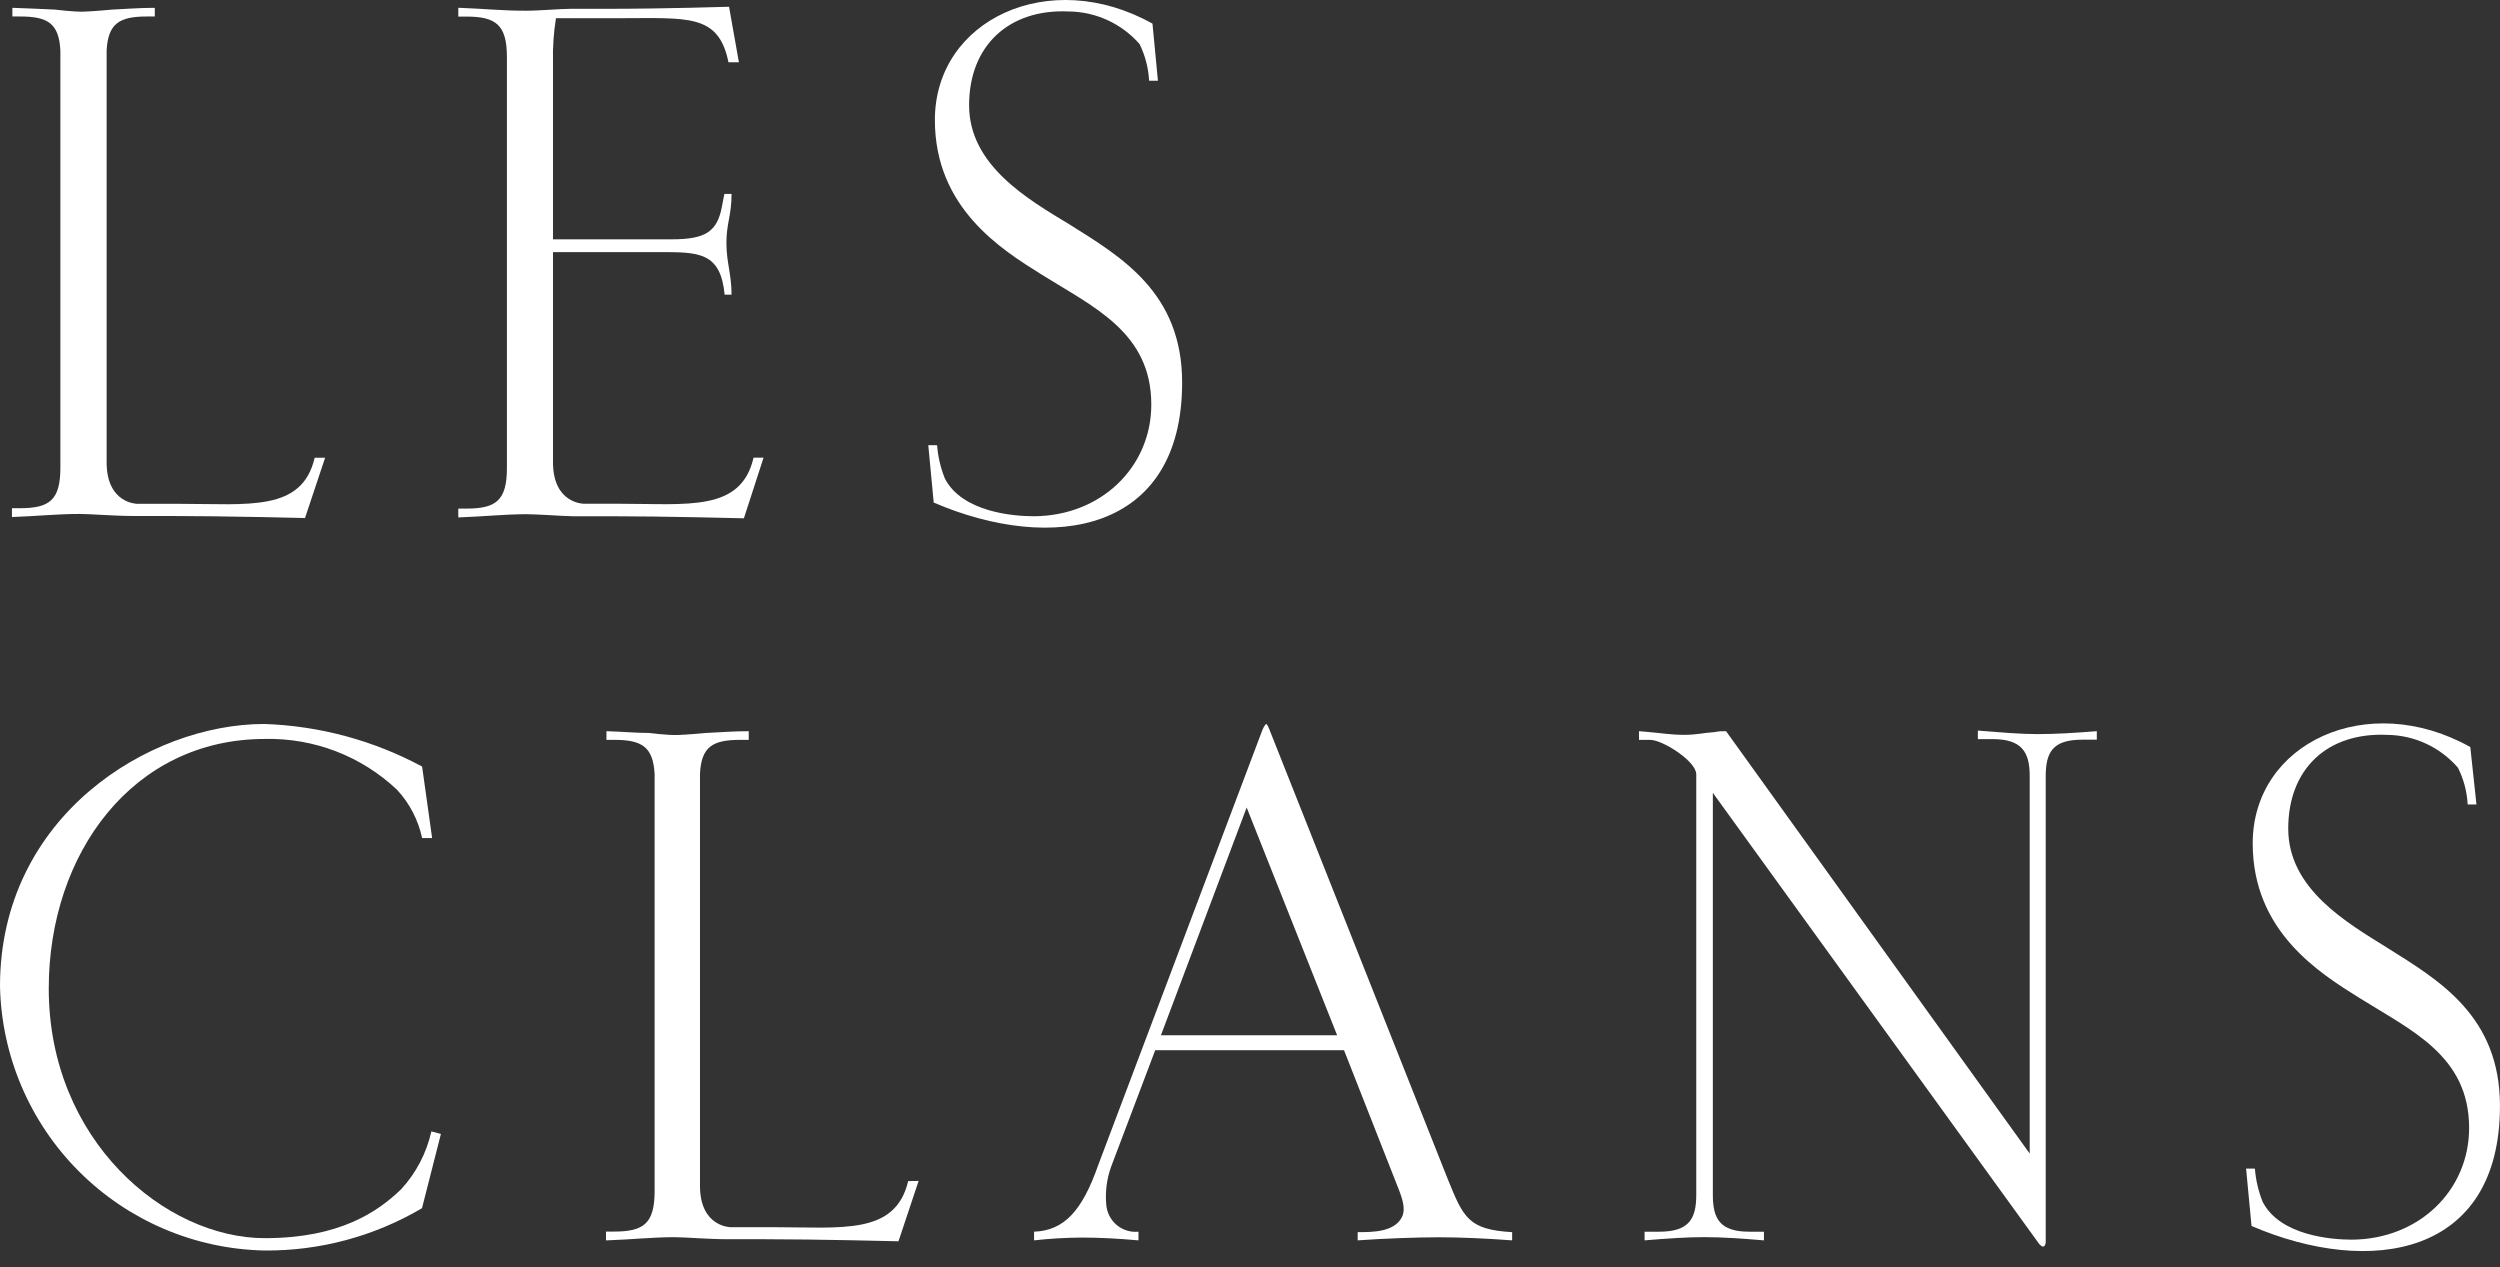 <svg width="144" height="73" viewBox="0 0 144 73" fill="none" xmlns="http://www.w3.org/2000/svg">
<rect x="0" y="0" width="144" height="73" fill="#333333" stroke="none"/>
<path d="M43.406 26.361C42.678 29.49 39.634 29.016 35.667 29.016H33.629C33.629 29.016 31.853 29.016 31.853 26.631V14.521H38.01C40.251 14.521 41.503 14.521 41.74 16.973H42.137C42.137 15.789 41.841 15.113 41.841 13.988C41.841 12.863 42.137 12.423 42.137 11.172H41.723L41.579 11.916C41.309 13.345 40.632 13.785 38.695 13.785H31.853V3.585C31.832 2.736 31.889 1.887 32.023 1.048C32.023 1.048 34.297 1.048 35.667 1.048C39.634 1.048 41.385 0.778 41.96 3.585H42.56L41.993 0.389C41.993 0.389 38.255 0.507 35.109 0.507H32.885C32.276 0.507 30.948 0.625 30.297 0.617C29.012 0.625 27.861 0.499 26.398 0.448V0.955H26.855C28.547 0.955 29.198 1.412 29.198 3.281V26.961C29.198 28.839 28.564 29.295 26.855 29.295H26.398V29.803C27.861 29.752 29.012 29.625 30.297 29.617C30.948 29.617 32.361 29.727 32.978 29.735H35.109C38.255 29.735 42.848 29.854 42.848 29.854L43.981 26.361H43.406Z" fill="white"/>
<path d="M18.126 26.364C17.399 29.493 14.312 29.02 10.346 29.02H7.91C7.91 29.02 6.142 29.02 6.142 26.635V2.904C6.227 1.348 6.878 0.95 8.46 0.95H8.916V0.451C8.011 0.451 7.225 0.519 6.455 0.553C6.455 0.553 5.381 0.654 4.815 0.671C4.248 0.688 3.165 0.553 3.165 0.553C2.396 0.519 1.618 0.477 0.713 0.451V0.95H1.17C2.751 0.95 3.402 1.348 3.478 2.921V26.939C3.478 28.817 2.844 29.273 1.144 29.273H0.688V29.781C2.142 29.73 3.292 29.603 4.586 29.603C5.229 29.603 6.565 29.721 7.715 29.721H9.787C12.934 29.721 17.568 29.84 17.568 29.84L18.727 26.364H18.126Z" fill="white"/>
<path d="M66.383 1.362C60.463 -1.953 53.849 1.125 53.849 6.91C53.849 11.984 57.68 14.369 59.998 15.815C62.975 17.684 66.315 19.139 66.315 23.3C66.315 26.911 63.414 29.719 59.55 29.736C58.391 29.736 55.431 29.508 54.424 27.562C54.178 26.949 54.027 26.302 53.976 25.643H53.469L53.782 28.949C60.641 31.892 68.091 30.692 68.091 22.031C68.091 16.847 64.573 14.792 61.596 12.923C59.203 11.477 55.82 9.523 55.82 6.064C55.82 2.605 58.137 0.508 61.545 0.66C62.322 0.666 63.088 0.836 63.793 1.16C64.499 1.483 65.128 1.953 65.639 2.538C65.964 3.198 66.151 3.917 66.188 4.652H66.696L66.383 1.362Z" fill="white"/>
<path d="M52.311 68.03C51.575 71.159 48.489 70.686 44.522 70.686H42.086C42.086 70.686 40.319 70.686 40.319 68.301V44.57C40.395 43.014 41.046 42.616 42.628 42.616H43.127V42.117C42.222 42.117 41.435 42.185 40.666 42.219C40.666 42.219 39.592 42.32 39.025 42.337C38.458 42.354 37.384 42.219 37.384 42.219C36.615 42.219 35.837 42.143 34.932 42.117V42.616H35.388C36.97 42.616 37.621 43.014 37.706 44.587V68.605C37.706 70.483 37.071 70.939 35.363 70.939H34.906V71.447C36.361 71.396 37.511 71.269 38.805 71.261C39.456 71.261 40.784 71.379 41.934 71.379H43.972C47.118 71.379 51.753 71.498 51.753 71.498L52.912 68.022L52.311 68.03Z" fill="white"/>
<path d="M82.871 71.267C84.122 71.267 85.619 71.335 87.099 71.445V70.972C84.562 70.828 84.291 70.126 83.386 67.902L73.119 42.023C73.009 41.718 72.933 41.701 72.925 41.701C72.916 41.701 72.823 41.803 72.73 42.006L63.258 67.107C62.328 69.762 61.288 70.879 59.562 70.946V71.445C60.47 71.343 61.381 71.29 62.294 71.284C63.292 71.284 64.349 71.335 65.576 71.445V70.946C65.353 70.968 65.129 70.946 64.915 70.881C64.701 70.816 64.503 70.709 64.33 70.567C64.158 70.424 64.016 70.249 63.912 70.052C63.808 69.854 63.744 69.638 63.723 69.415C63.651 68.665 63.746 67.908 64.002 67.2L66.54 60.493H77.416L80.435 68.172C80.68 68.798 81.035 69.576 80.739 70.126C80.291 70.972 79.048 70.972 78.202 70.972V71.445C79.699 71.335 81.712 71.267 82.871 71.267ZM77.018 59.63H66.87L71.808 46.513L77.018 59.63Z" fill="white"/>
<path d="M117.359 42.285C116.353 42.285 115.228 42.184 113.925 42.082V42.573H114.771C116.463 42.573 116.911 43.325 116.911 44.695V66.447L99.421 42.116C99.201 42.116 98.99 42.116 98.77 42.167C98.051 42.217 97.747 42.327 97.003 42.327C96.258 42.327 95.683 42.226 94.981 42.167L94.406 42.116V42.615H95.049C95.759 42.615 97.705 43.841 97.705 44.602V68.824C97.705 70.202 97.29 70.946 95.573 70.946H94.728V71.445C96.03 71.335 97.155 71.259 98.17 71.259C99.185 71.259 100.301 71.335 101.603 71.445V70.946H100.758C99.066 70.946 98.66 70.202 98.66 68.824V45.668L117.393 71.564C117.393 71.564 117.545 71.801 117.68 71.801C117.816 71.801 117.833 71.564 117.833 71.564V44.729C117.833 43.359 118.205 42.606 119.93 42.606H120.776V42.116C119.49 42.217 118.399 42.285 117.359 42.285Z" fill="white"/>
<path d="M142.289 43.03C136.369 39.715 129.756 42.793 129.756 48.578C129.756 53.652 133.587 56.037 135.904 57.483C138.881 59.352 142.221 60.807 142.221 64.968C142.221 68.579 139.321 71.387 135.456 71.404C134.297 71.404 131.337 71.176 130.331 69.23C130.084 68.617 129.933 67.97 129.882 67.311H129.375L129.688 70.617C136.547 73.561 143.998 72.36 143.998 63.699C143.998 58.515 140.479 56.46 137.502 54.591C135.185 53.145 131.802 51.208 131.802 47.732C131.802 44.256 134.086 42.176 137.494 42.328C138.27 42.335 139.036 42.508 139.741 42.835C140.445 43.161 141.072 43.635 141.579 44.222C141.909 44.881 142.099 45.601 142.137 46.337H142.644L142.289 43.03Z" fill="white"/>
<path d="M24.314 48.272H24.89L24.314 44.154C21.513 42.647 18.402 41.808 15.223 41.701C8.601 41.701 0 47.012 0 56.806C0.084 60.817 1.715 64.64 4.552 67.477C7.389 70.314 11.212 71.945 15.223 72.029C18.416 72.057 21.556 71.215 24.306 69.593L25.397 65.314L24.847 65.17C24.569 66.414 23.968 67.564 23.105 68.502C21.769 69.787 19.587 71.318 15.257 71.318C9.514 71.318 2.808 65.686 2.808 56.941C2.808 49.16 7.645 42.564 15.257 42.564C18.08 42.499 20.815 43.55 22.868 45.49C23.592 46.271 24.091 47.232 24.314 48.272Z" fill="white"/>
</svg>
